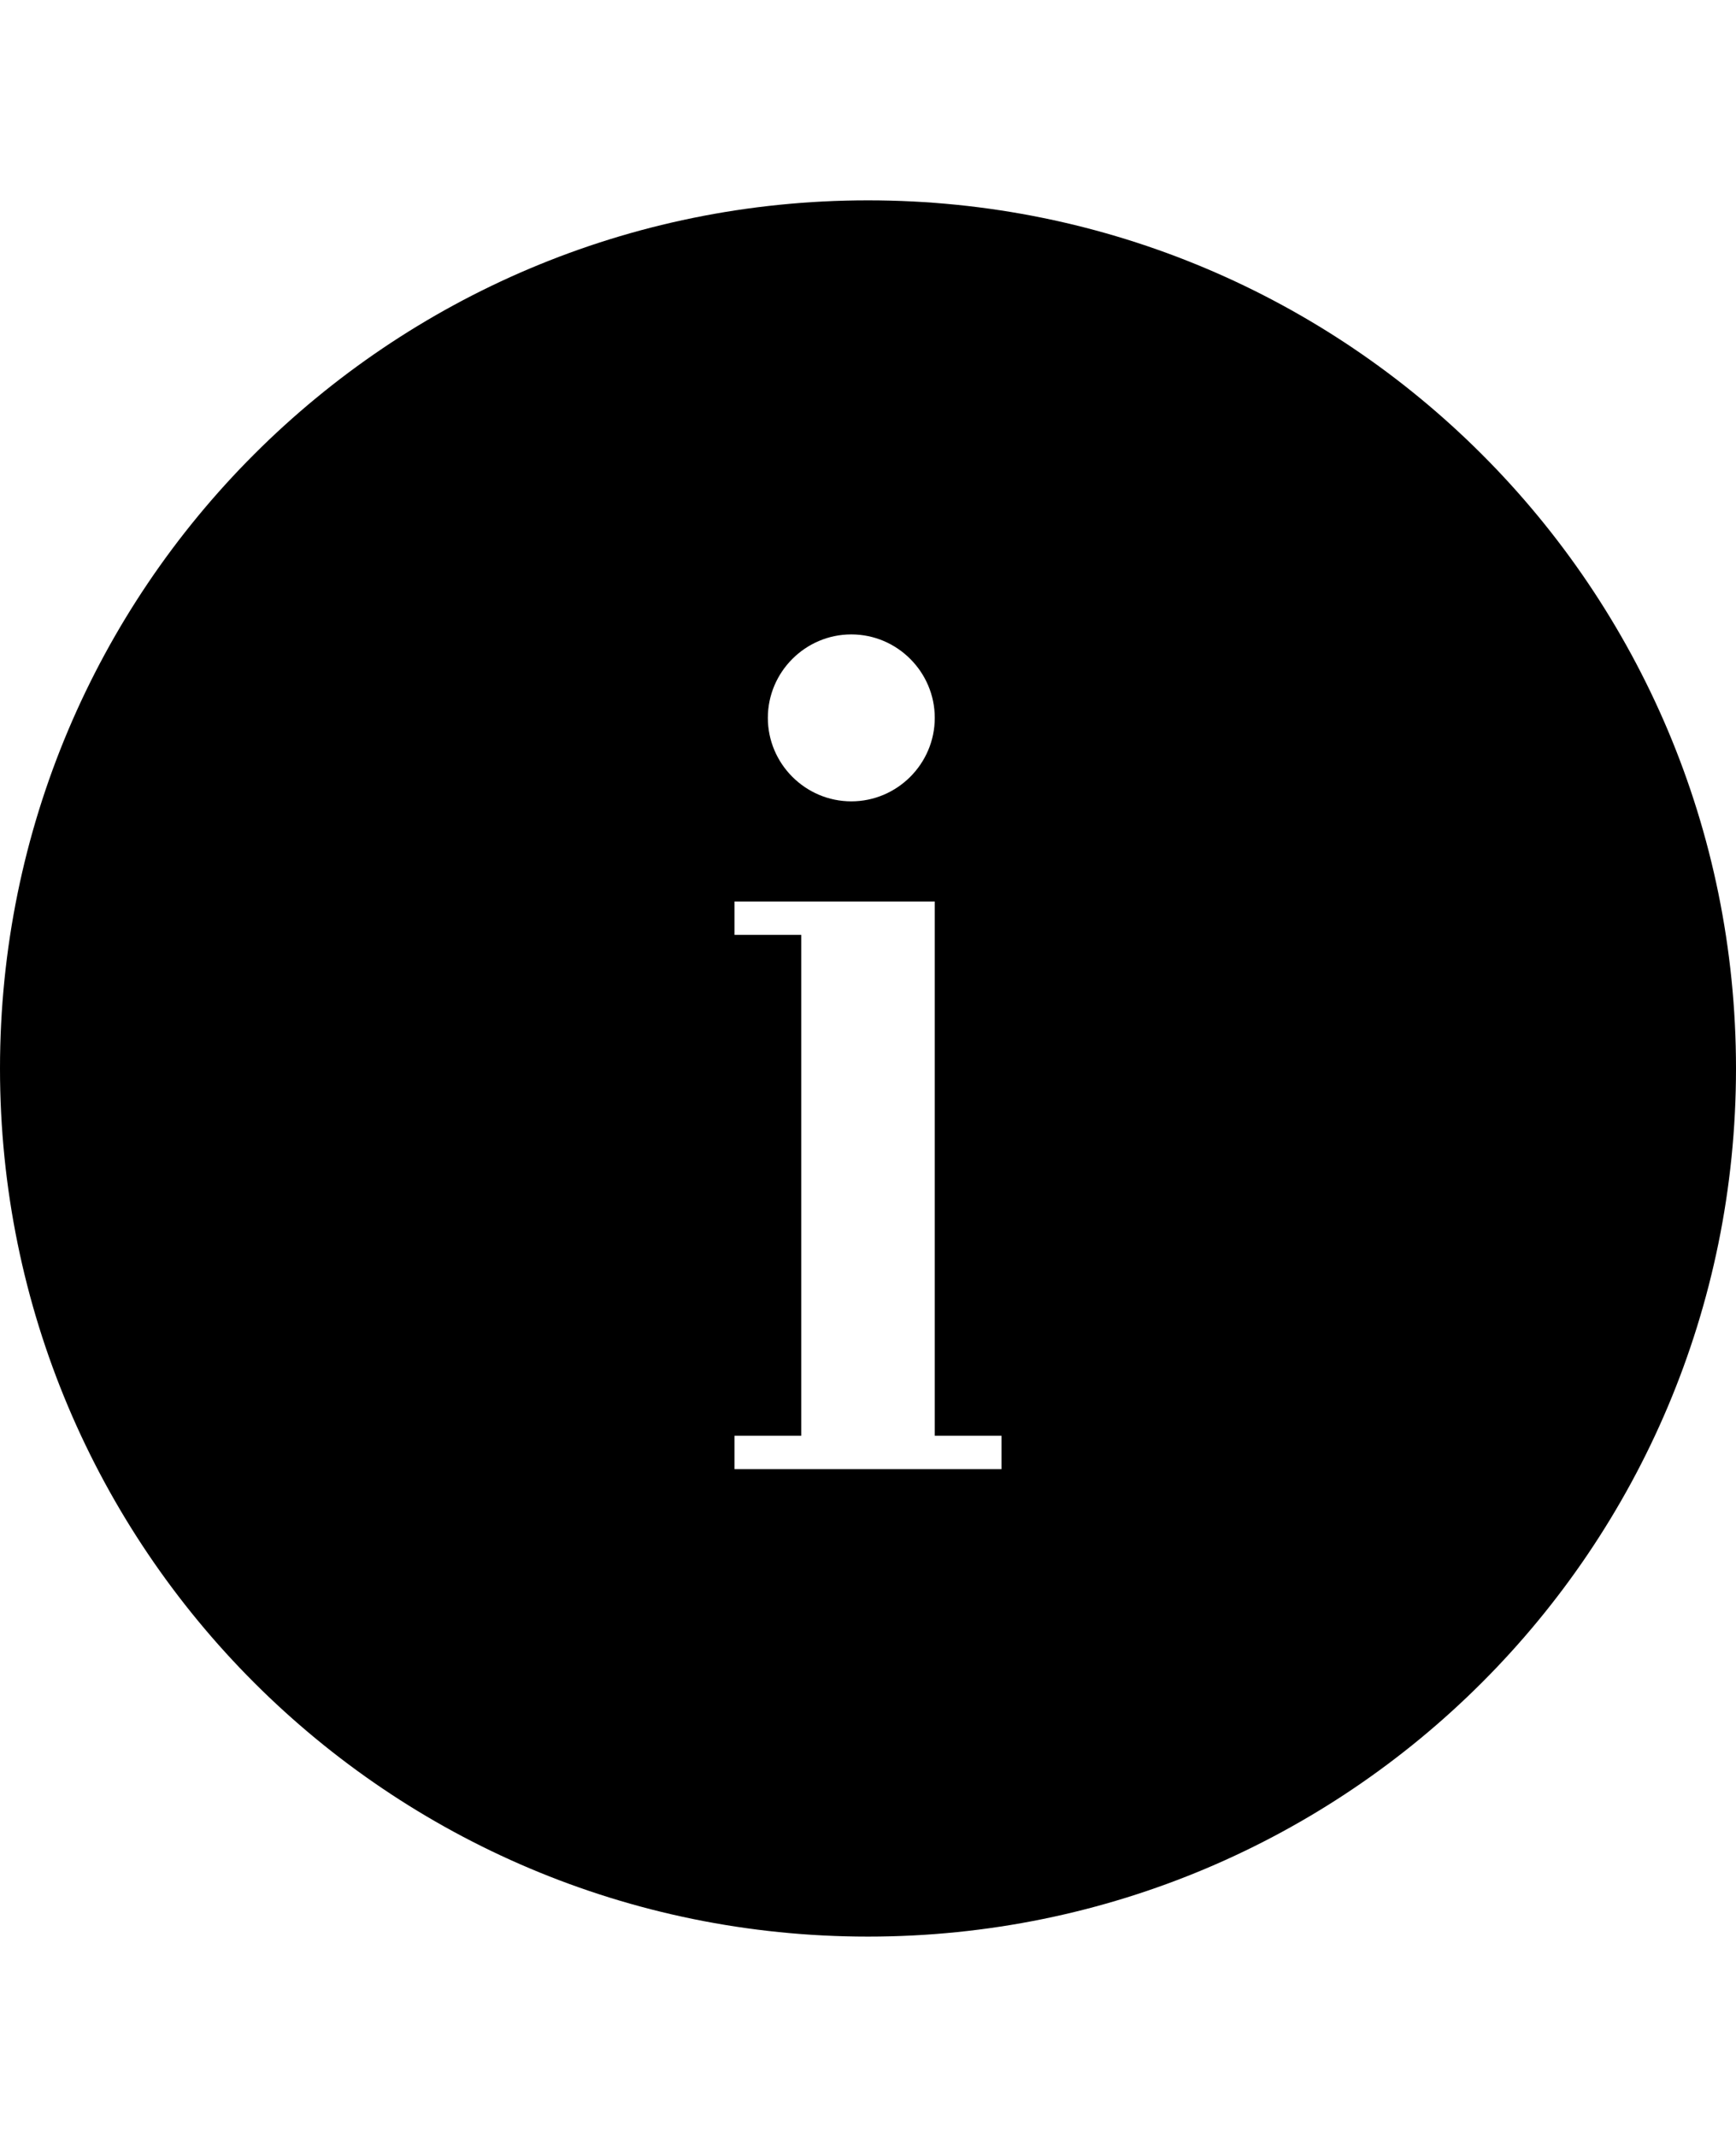 <svg version="1.1" xmlns="http://www.w3.org/2000/svg" xmlns:xlink="http://www.w3.org/1999/xlink" id="ios-information" viewBox="0 0 416 512"><path d="M208 48c115 0 208 93 208 208s-93 208-208 208S0 371 0 256 93 48 208 48zm-4 104c-11 0-20 9-20 20s9 20 20 20 20-9 20-20-9-20-20-20zm36 200v-8h-16V216h-48v8h16v120h-16v8h64z"/></svg>